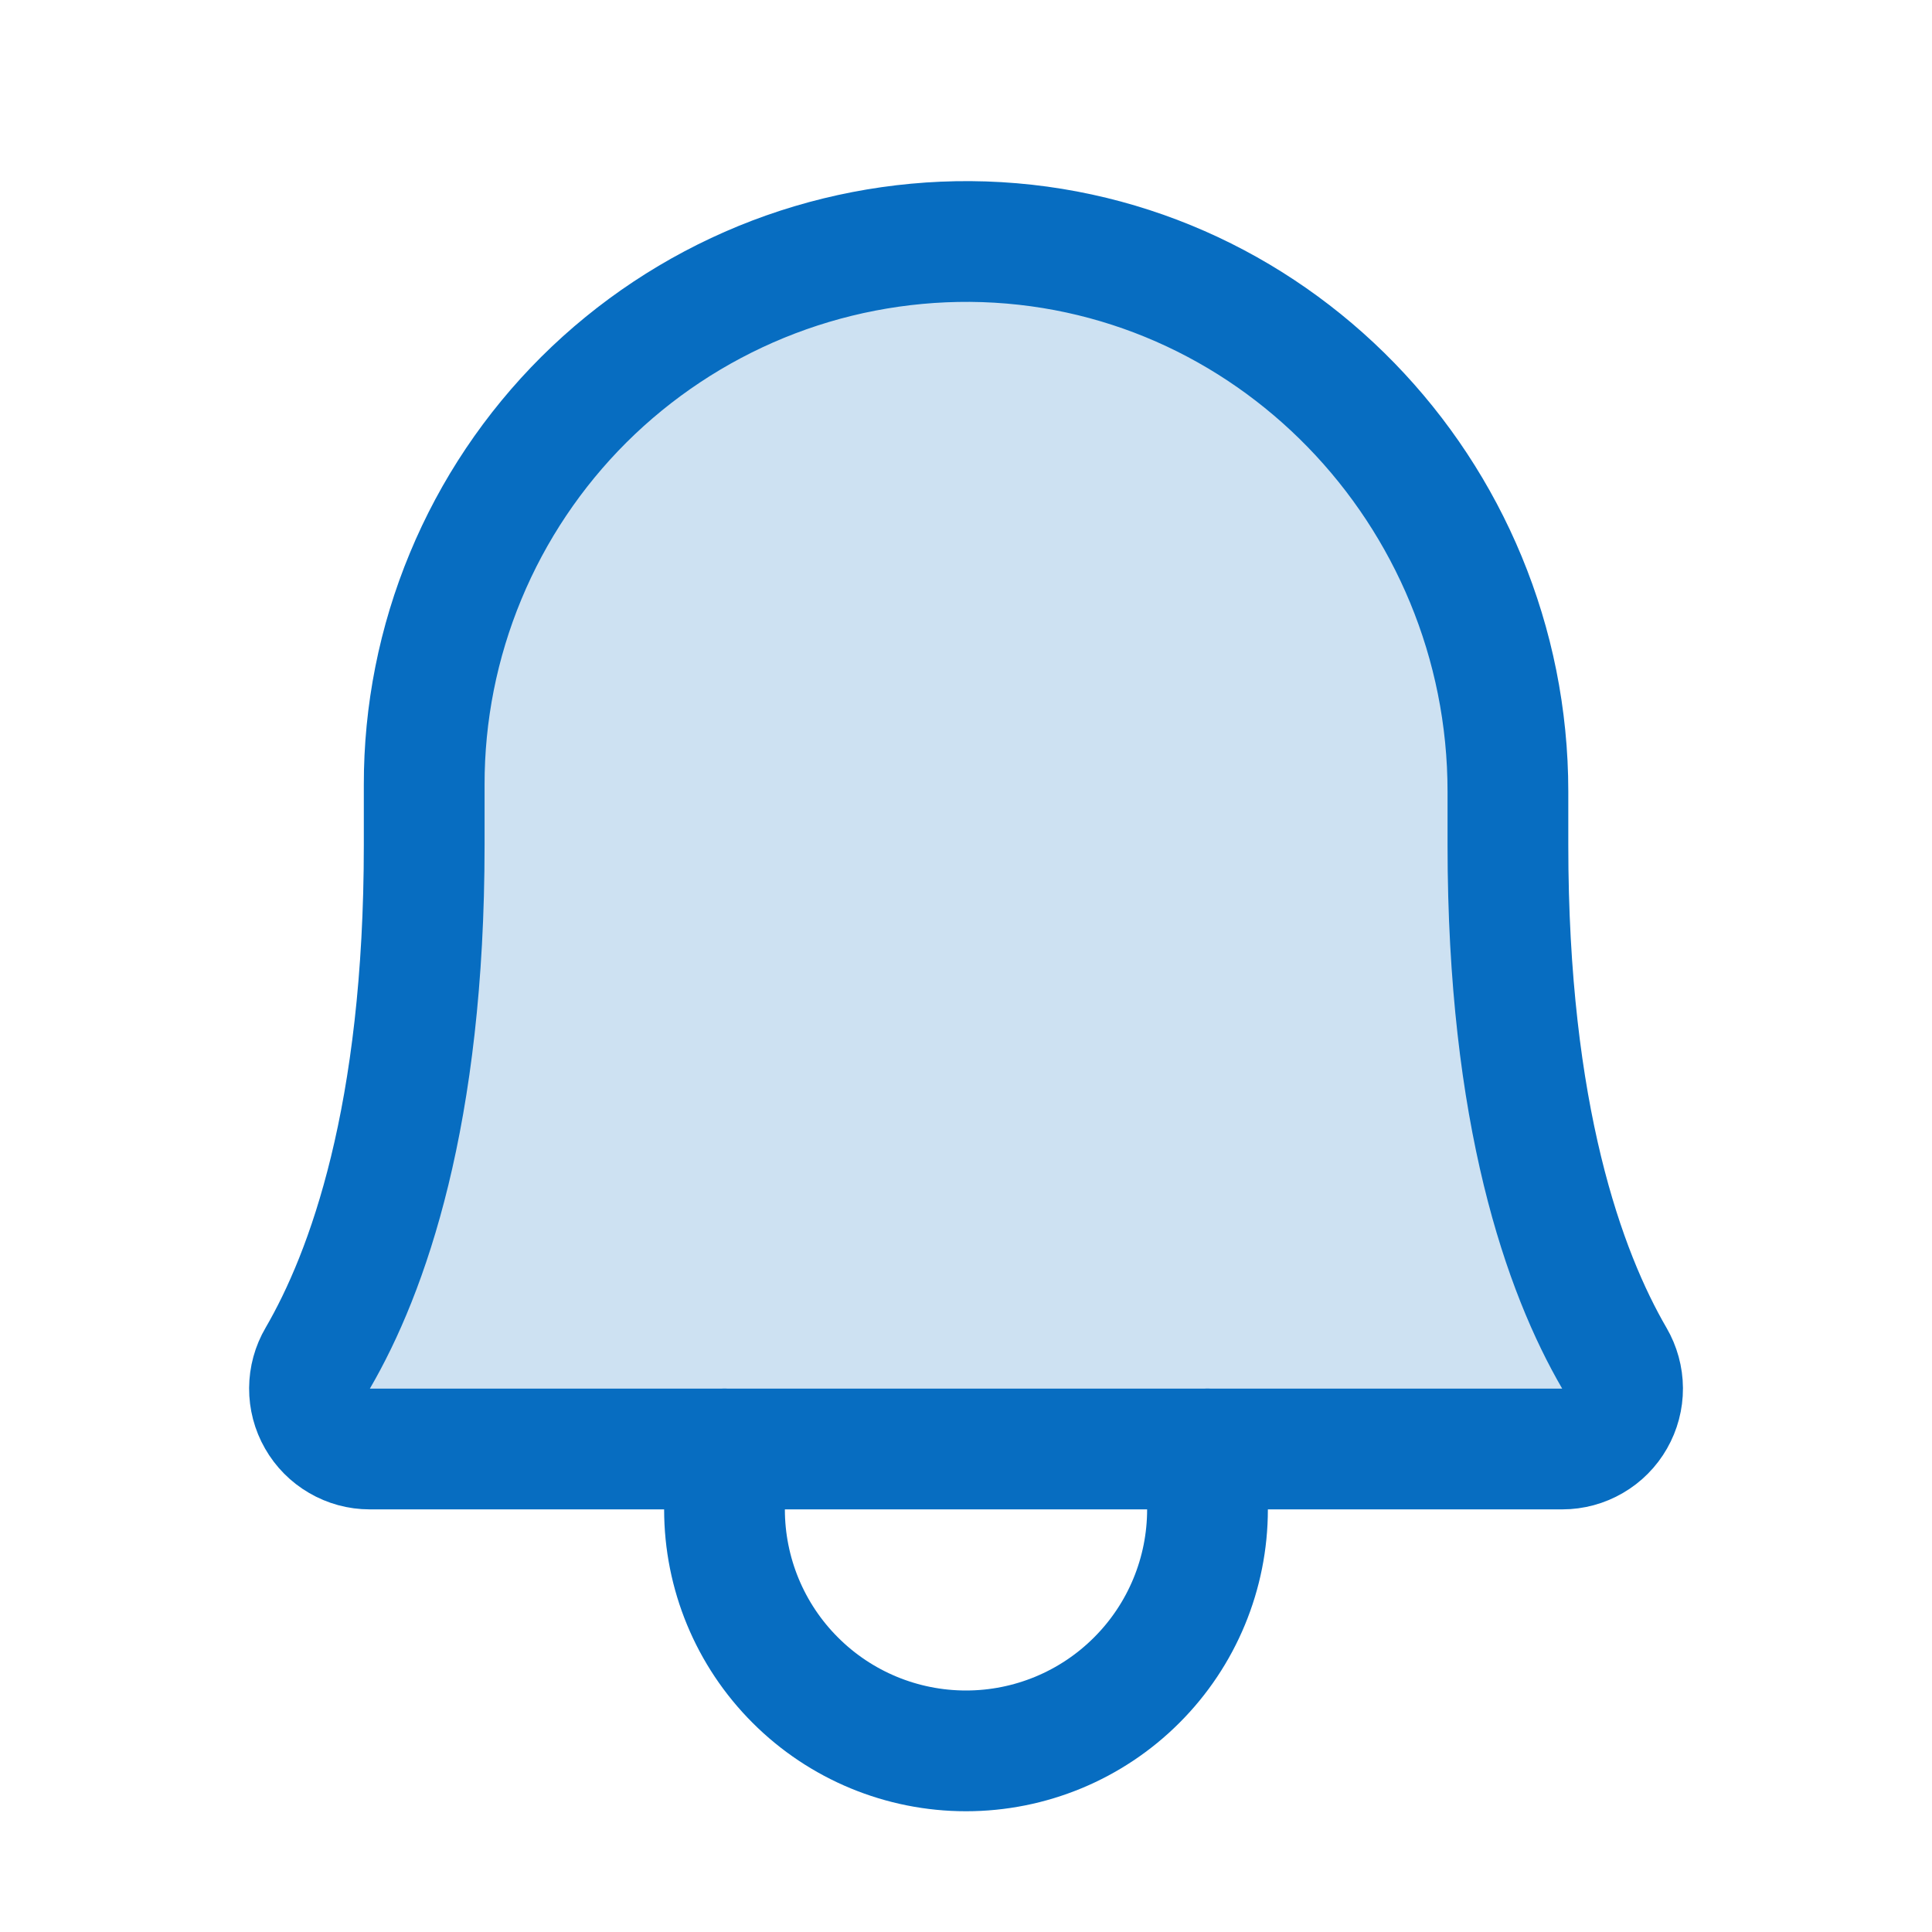 <?xml version="1.0" encoding="UTF-8"?> <svg xmlns="http://www.w3.org/2000/svg" width="32" height="32" viewBox="0 0 32 32" fill="none"> <path opacity="0.2" d="M7.026 13C7.024 11.814 7.257 10.639 7.712 9.544C8.166 8.448 8.833 7.454 9.673 6.617C10.514 5.781 11.512 5.119 12.61 4.669C13.707 4.22 14.883 3.993 16.069 4C21.018 4.037 24.976 8.15 24.976 13.113V14C24.976 18.477 25.913 21.075 26.738 22.495C26.826 22.646 26.874 22.819 26.875 22.995C26.876 23.171 26.83 23.344 26.743 23.496C26.656 23.649 26.53 23.776 26.378 23.864C26.226 23.953 26.053 24 25.877 24H6.123C5.947 24 5.775 23.953 5.623 23.864C5.471 23.776 5.345 23.649 5.258 23.496C5.17 23.343 5.125 23.17 5.126 22.995C5.127 22.819 5.174 22.646 5.263 22.495C6.089 21.075 7.026 18.477 7.026 14L7.026 13Z" fill="#076DC1"></path> <path d="M7.026 13C7.024 11.814 7.257 10.639 7.712 9.544C8.166 8.448 8.833 7.454 9.673 6.617C10.514 5.781 11.512 5.119 12.61 4.669C13.707 4.22 14.883 3.993 16.069 4C21.018 4.037 24.976 8.15 24.976 13.113V14C24.976 18.477 25.913 21.075 26.738 22.495C26.826 22.646 26.874 22.819 26.875 22.995C26.876 23.171 26.83 23.344 26.743 23.496C26.656 23.649 26.53 23.776 26.378 23.864C26.226 23.953 26.053 24 25.877 24H6.123C5.947 24 5.775 23.953 5.623 23.864C5.471 23.776 5.345 23.649 5.258 23.496C5.17 23.343 5.125 23.17 5.126 22.995C5.127 22.819 5.174 22.646 5.263 22.495C6.089 21.075 7.026 18.477 7.026 14L7.026 13Z" stroke="#076DC1" stroke-width="2" stroke-linecap="round" stroke-linejoin="round"></path> <path d="M12 24V25C12 26.061 12.421 27.078 13.172 27.828C13.922 28.579 14.939 29 16 29C17.061 29 18.078 28.579 18.828 27.828C19.579 27.078 20 26.061 20 25V24" stroke="#076DC1" stroke-width="2" stroke-linecap="round" stroke-linejoin="round"></path> </svg> 